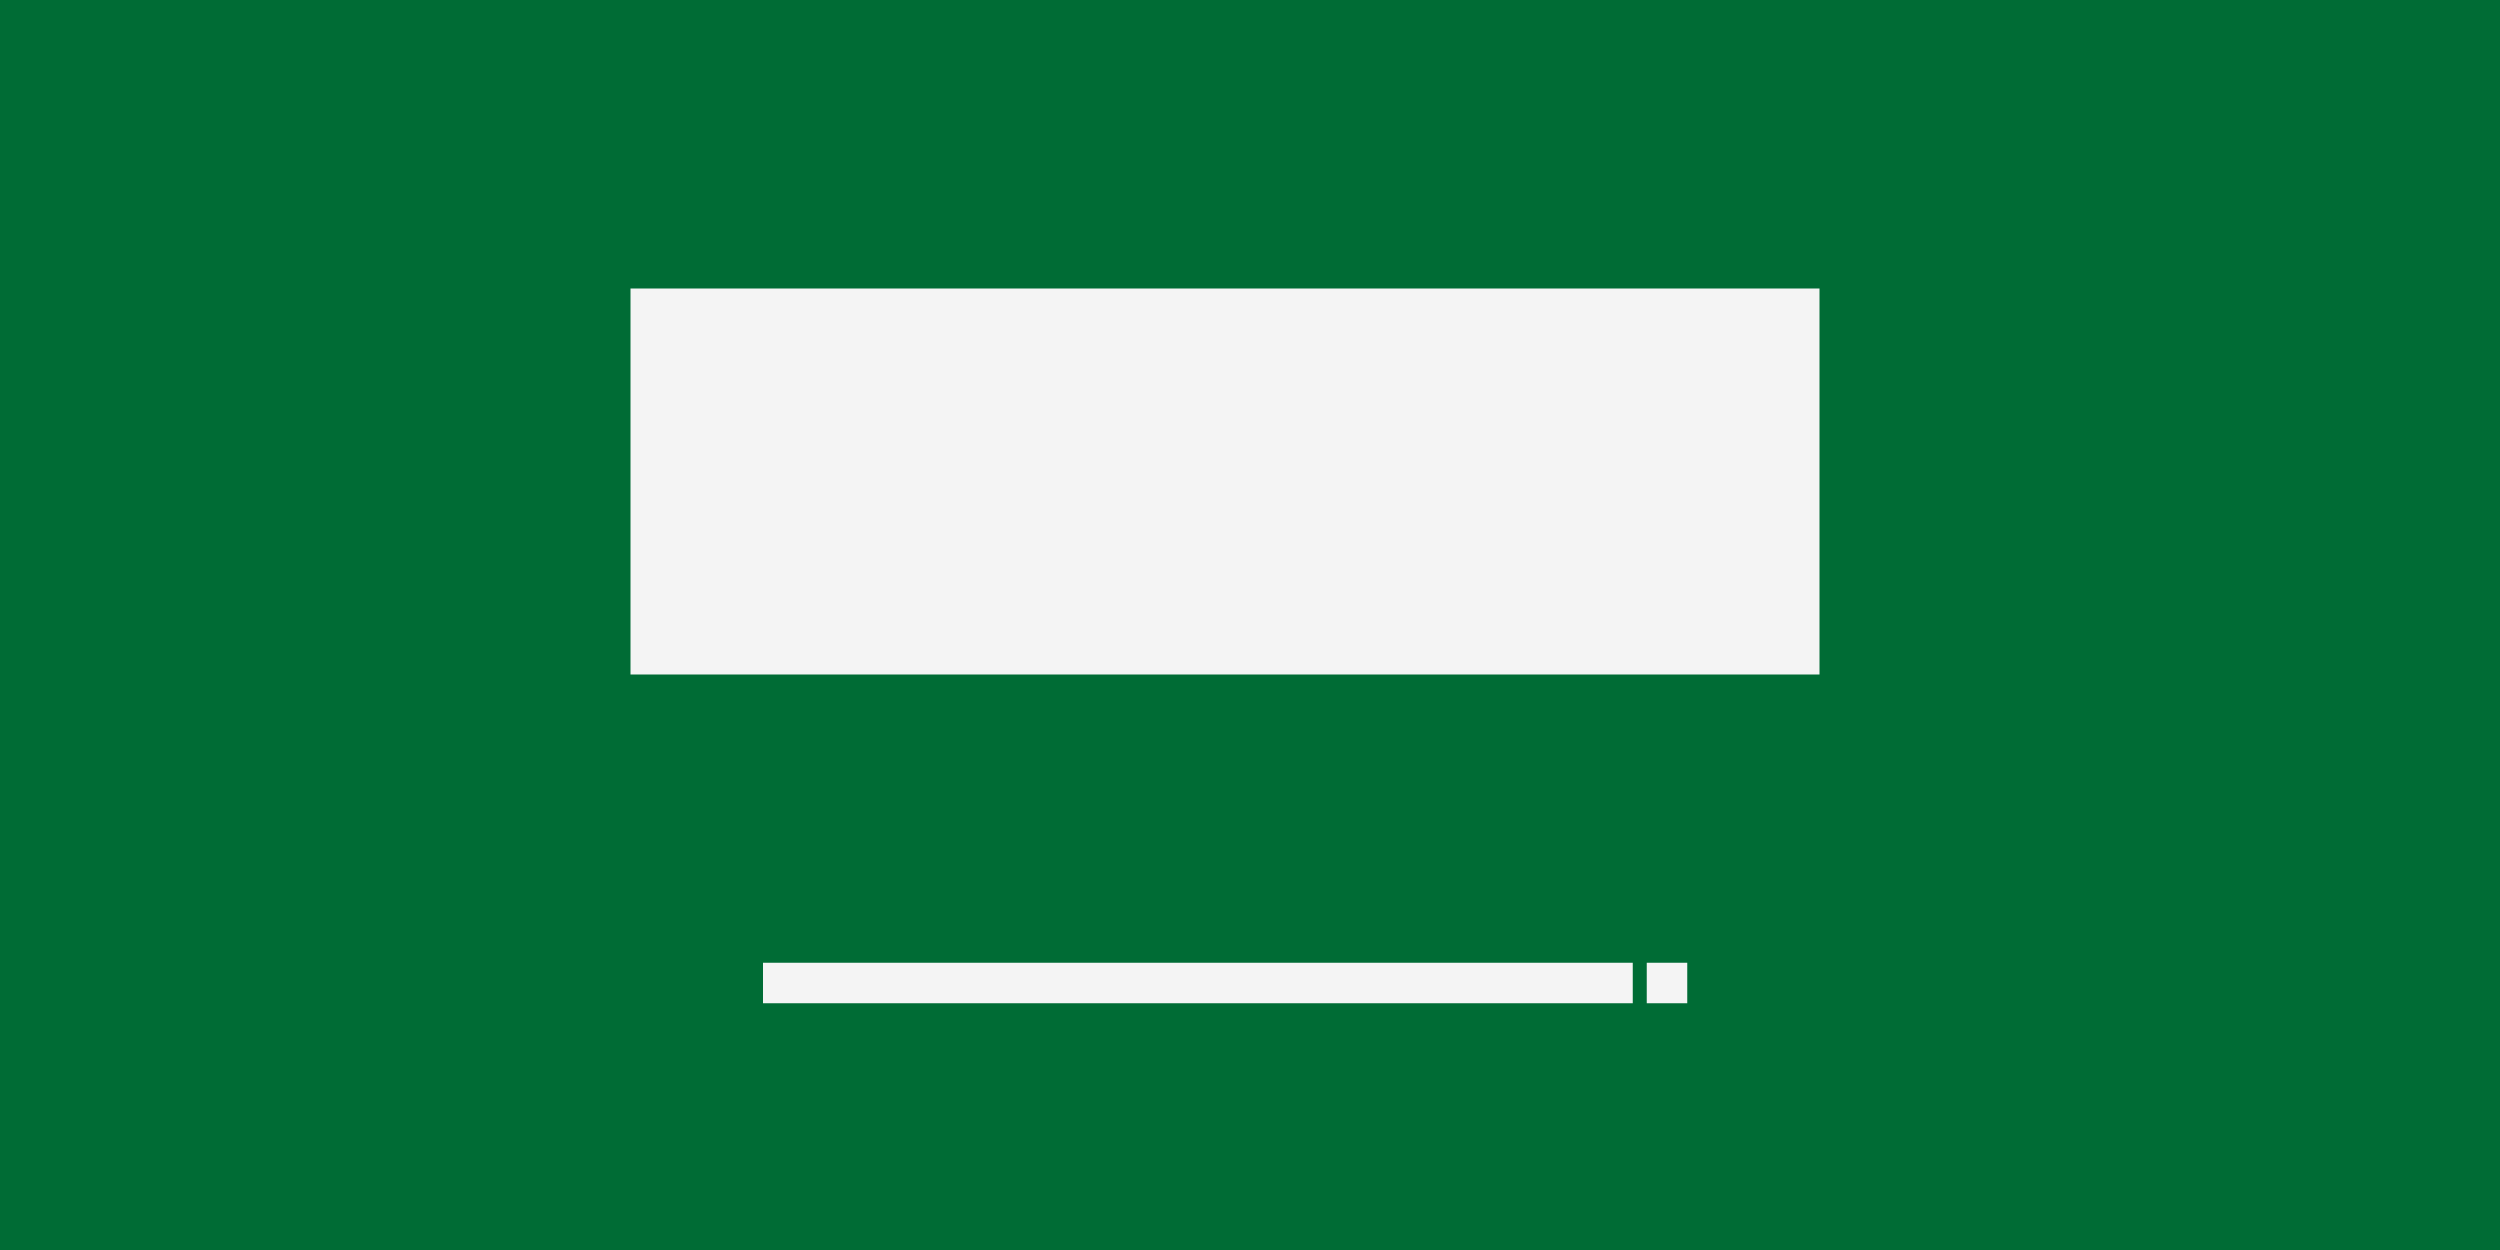 <svg xmlns="http://www.w3.org/2000/svg" width="100%" viewBox="0 0 100 50" id="icon">
    <rect width="100" height="50" fill=" #006c35"/>
    <rect x="25.22" y="11.54" width="47.56" height="15.44" fill=" #f4f4f4"/>
    <rect x="30.52" y="38.51" width="34.79" height="1.62" fill=" #f4f4f4"/>
    <rect x="65.87" y="38.51" width="1.62" height="1.62" fill=" #f4f4f4"/>
</svg>